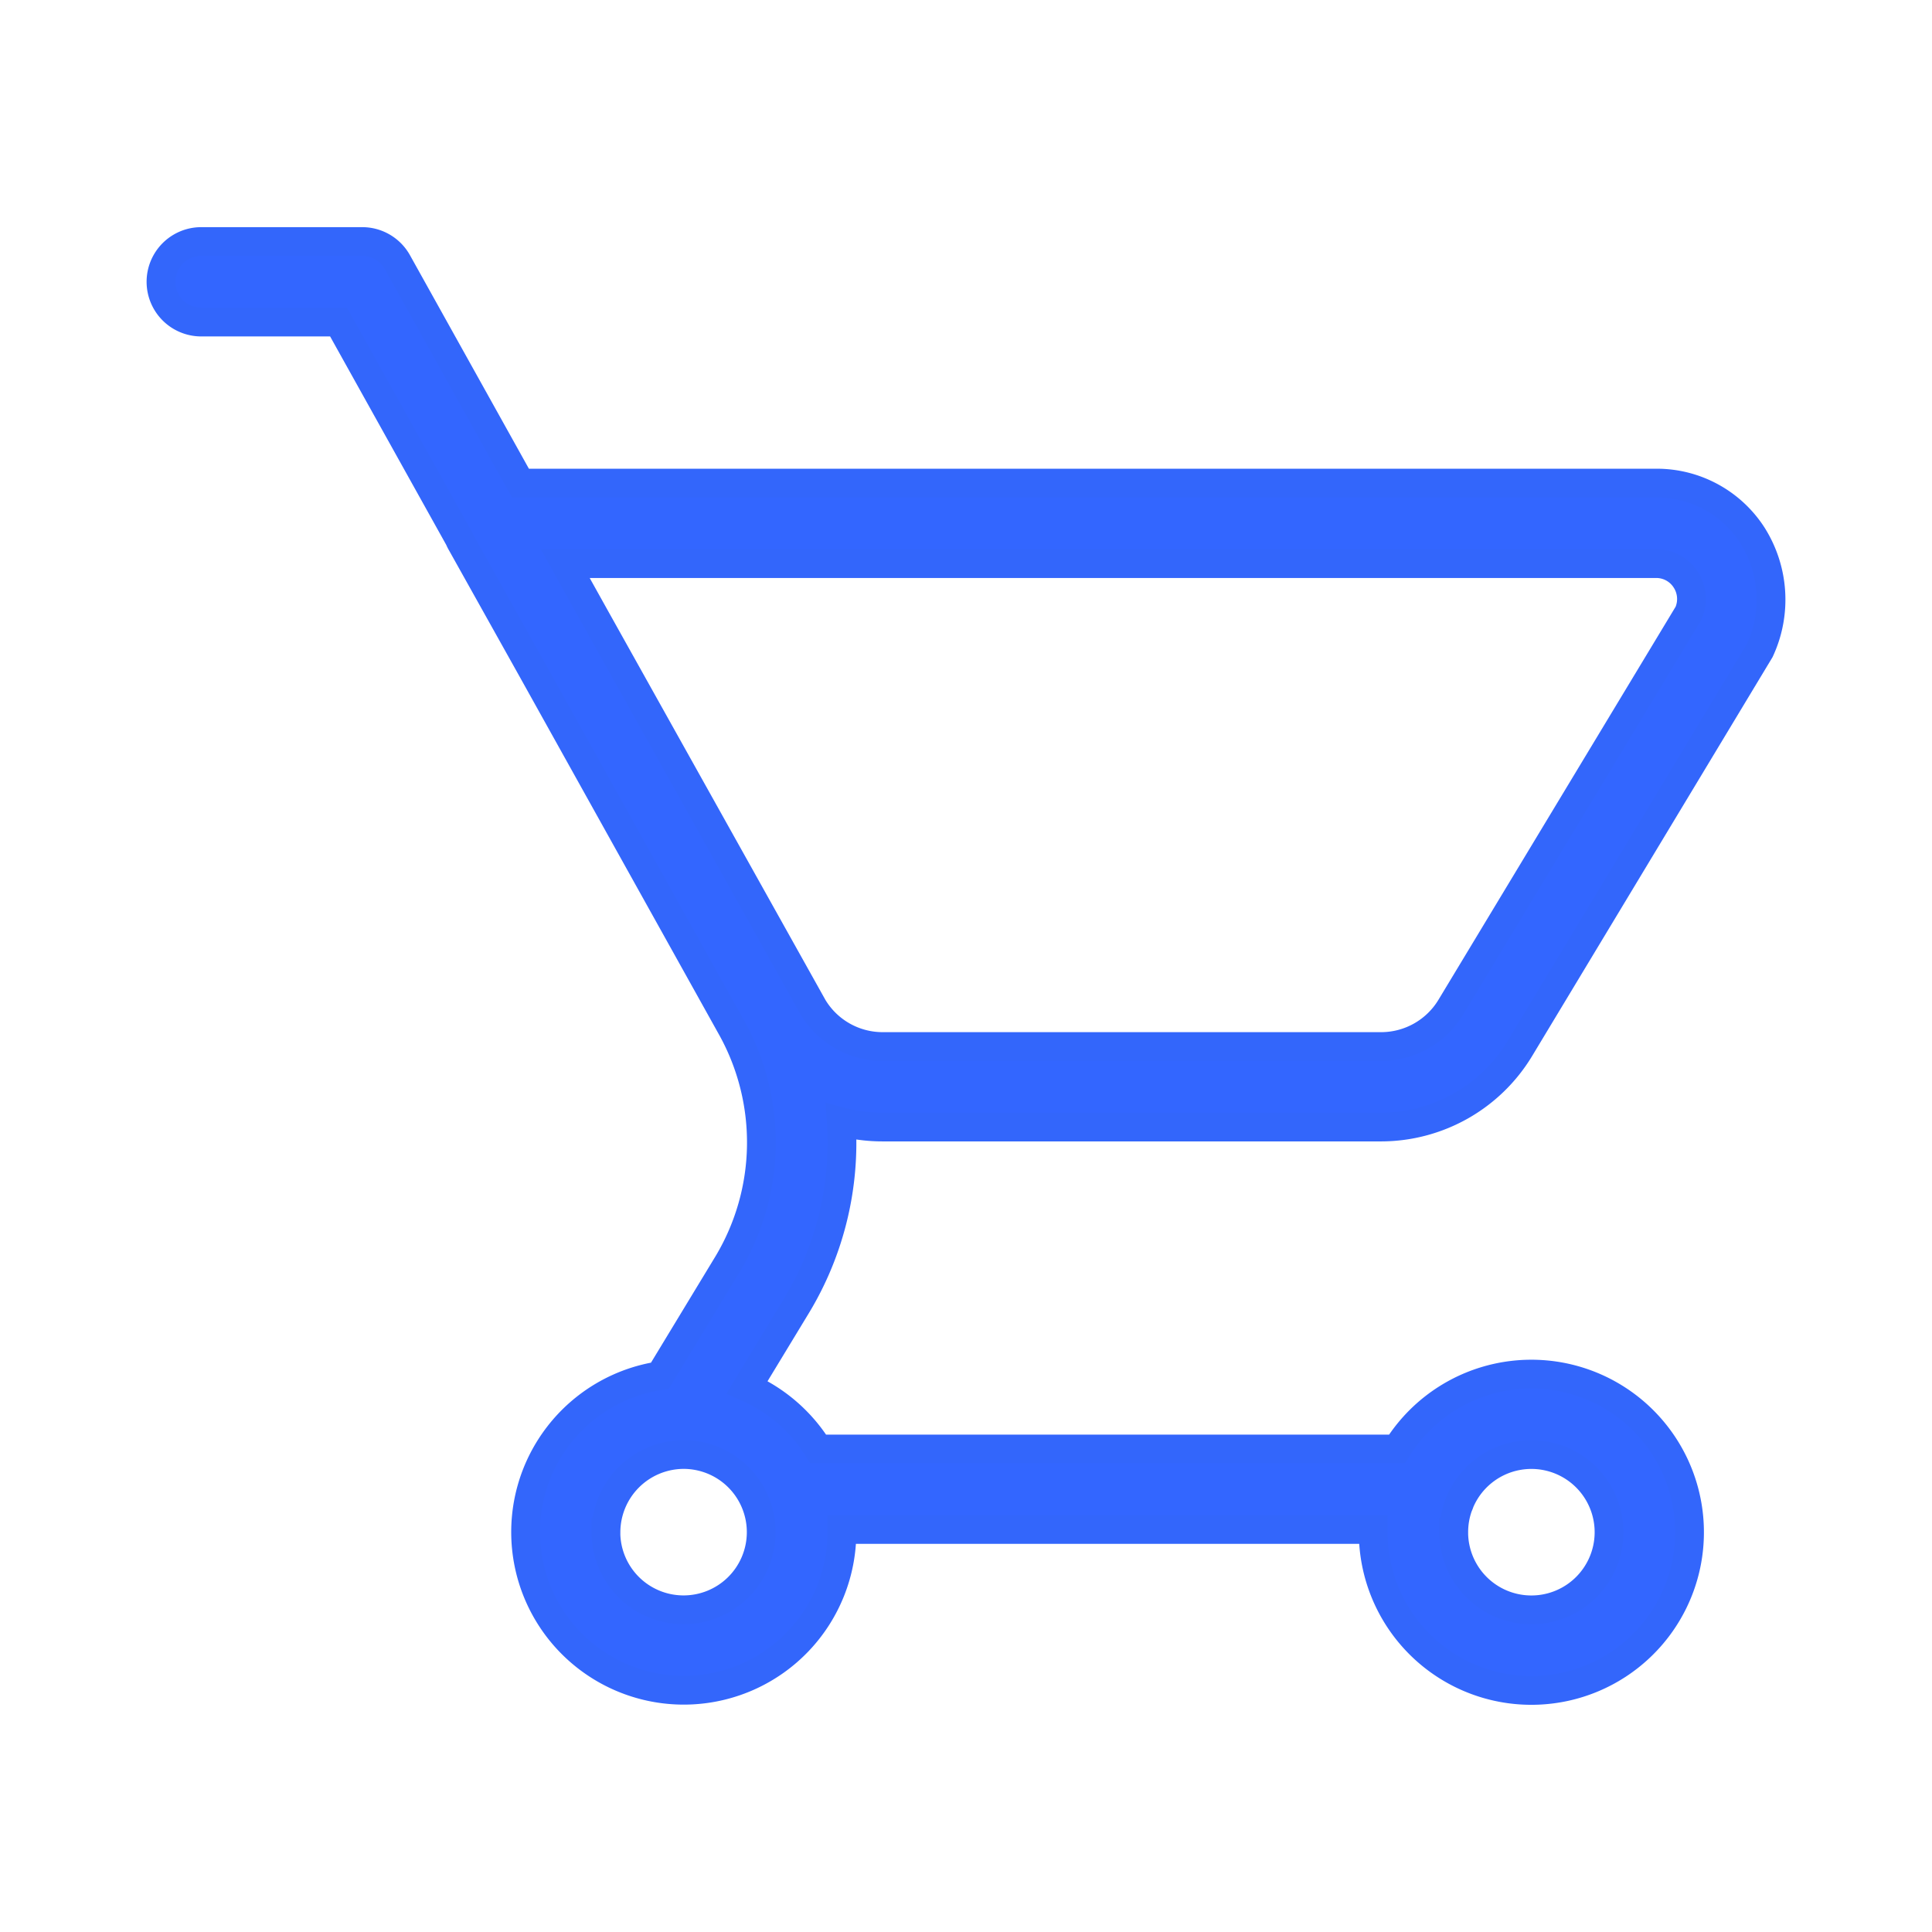 <?xml version="1.0" encoding="UTF-8"?>
<svg data-bbox="5.598 8.399 55.988 50.384" viewBox="0 0 67.183 67.183" height="67.183" width="67.183" xmlns="http://www.w3.org/2000/svg" data-type="ugc">
    <g>
        <path stroke="#3366fb" fill="#3366ff" d="M47.752 53.279v-.093H29.277v.093a5.5 5.5 0 1 1-6.33-5.44l2.372-3.912a8.206 8.206 0 0 0 .146-8.148l-6.952-12.48-2.46-4.4a1.283 1.283 0 0 1-.085-.17l-4.195-7.53H6.998a1.4 1.4 0 1 1 0-2.8h5.6a1.4 1.4 0 0 1 1.221.718l4.279 7.682h39.5a3.954 3.954 0 0 1 3.336 1.809 4.188 4.188 0 0 1 .262 4.008l-8.35 13.854a5.644 5.644 0 0 1-4.809 2.721H30.688a5.645 5.645 0 0 1-1.434-.184 10.934 10.934 0 0 1-1.539 6.371l-1.735 2.86a5.535 5.535 0 0 1 2.474 2.149h20.122a5.5 5.5 0 1 1-.824 2.892zm2.8 0a2.7 2.7 0 1 0 .217-1.059 1.388 1.388 0 0 1-.06.153 2.69 2.69 0 0 0-.156.906zm-29.482 0a2.7 2.7 0 1 0 2.74-2.7h-.072a2.708 2.708 0 0 0-2.666 2.7zm7.2-18.258a2.825 2.825 0 0 0 2.414 1.371h17.353a2.83 2.83 0 0 0 2.409-1.363l8.269-13.705a1.228 1.228 0 0 0-.1-1.172 1.214 1.214 0 0 0-1.017-.553H19.655l1.092 1.96z"/>
    </g>
</svg>
